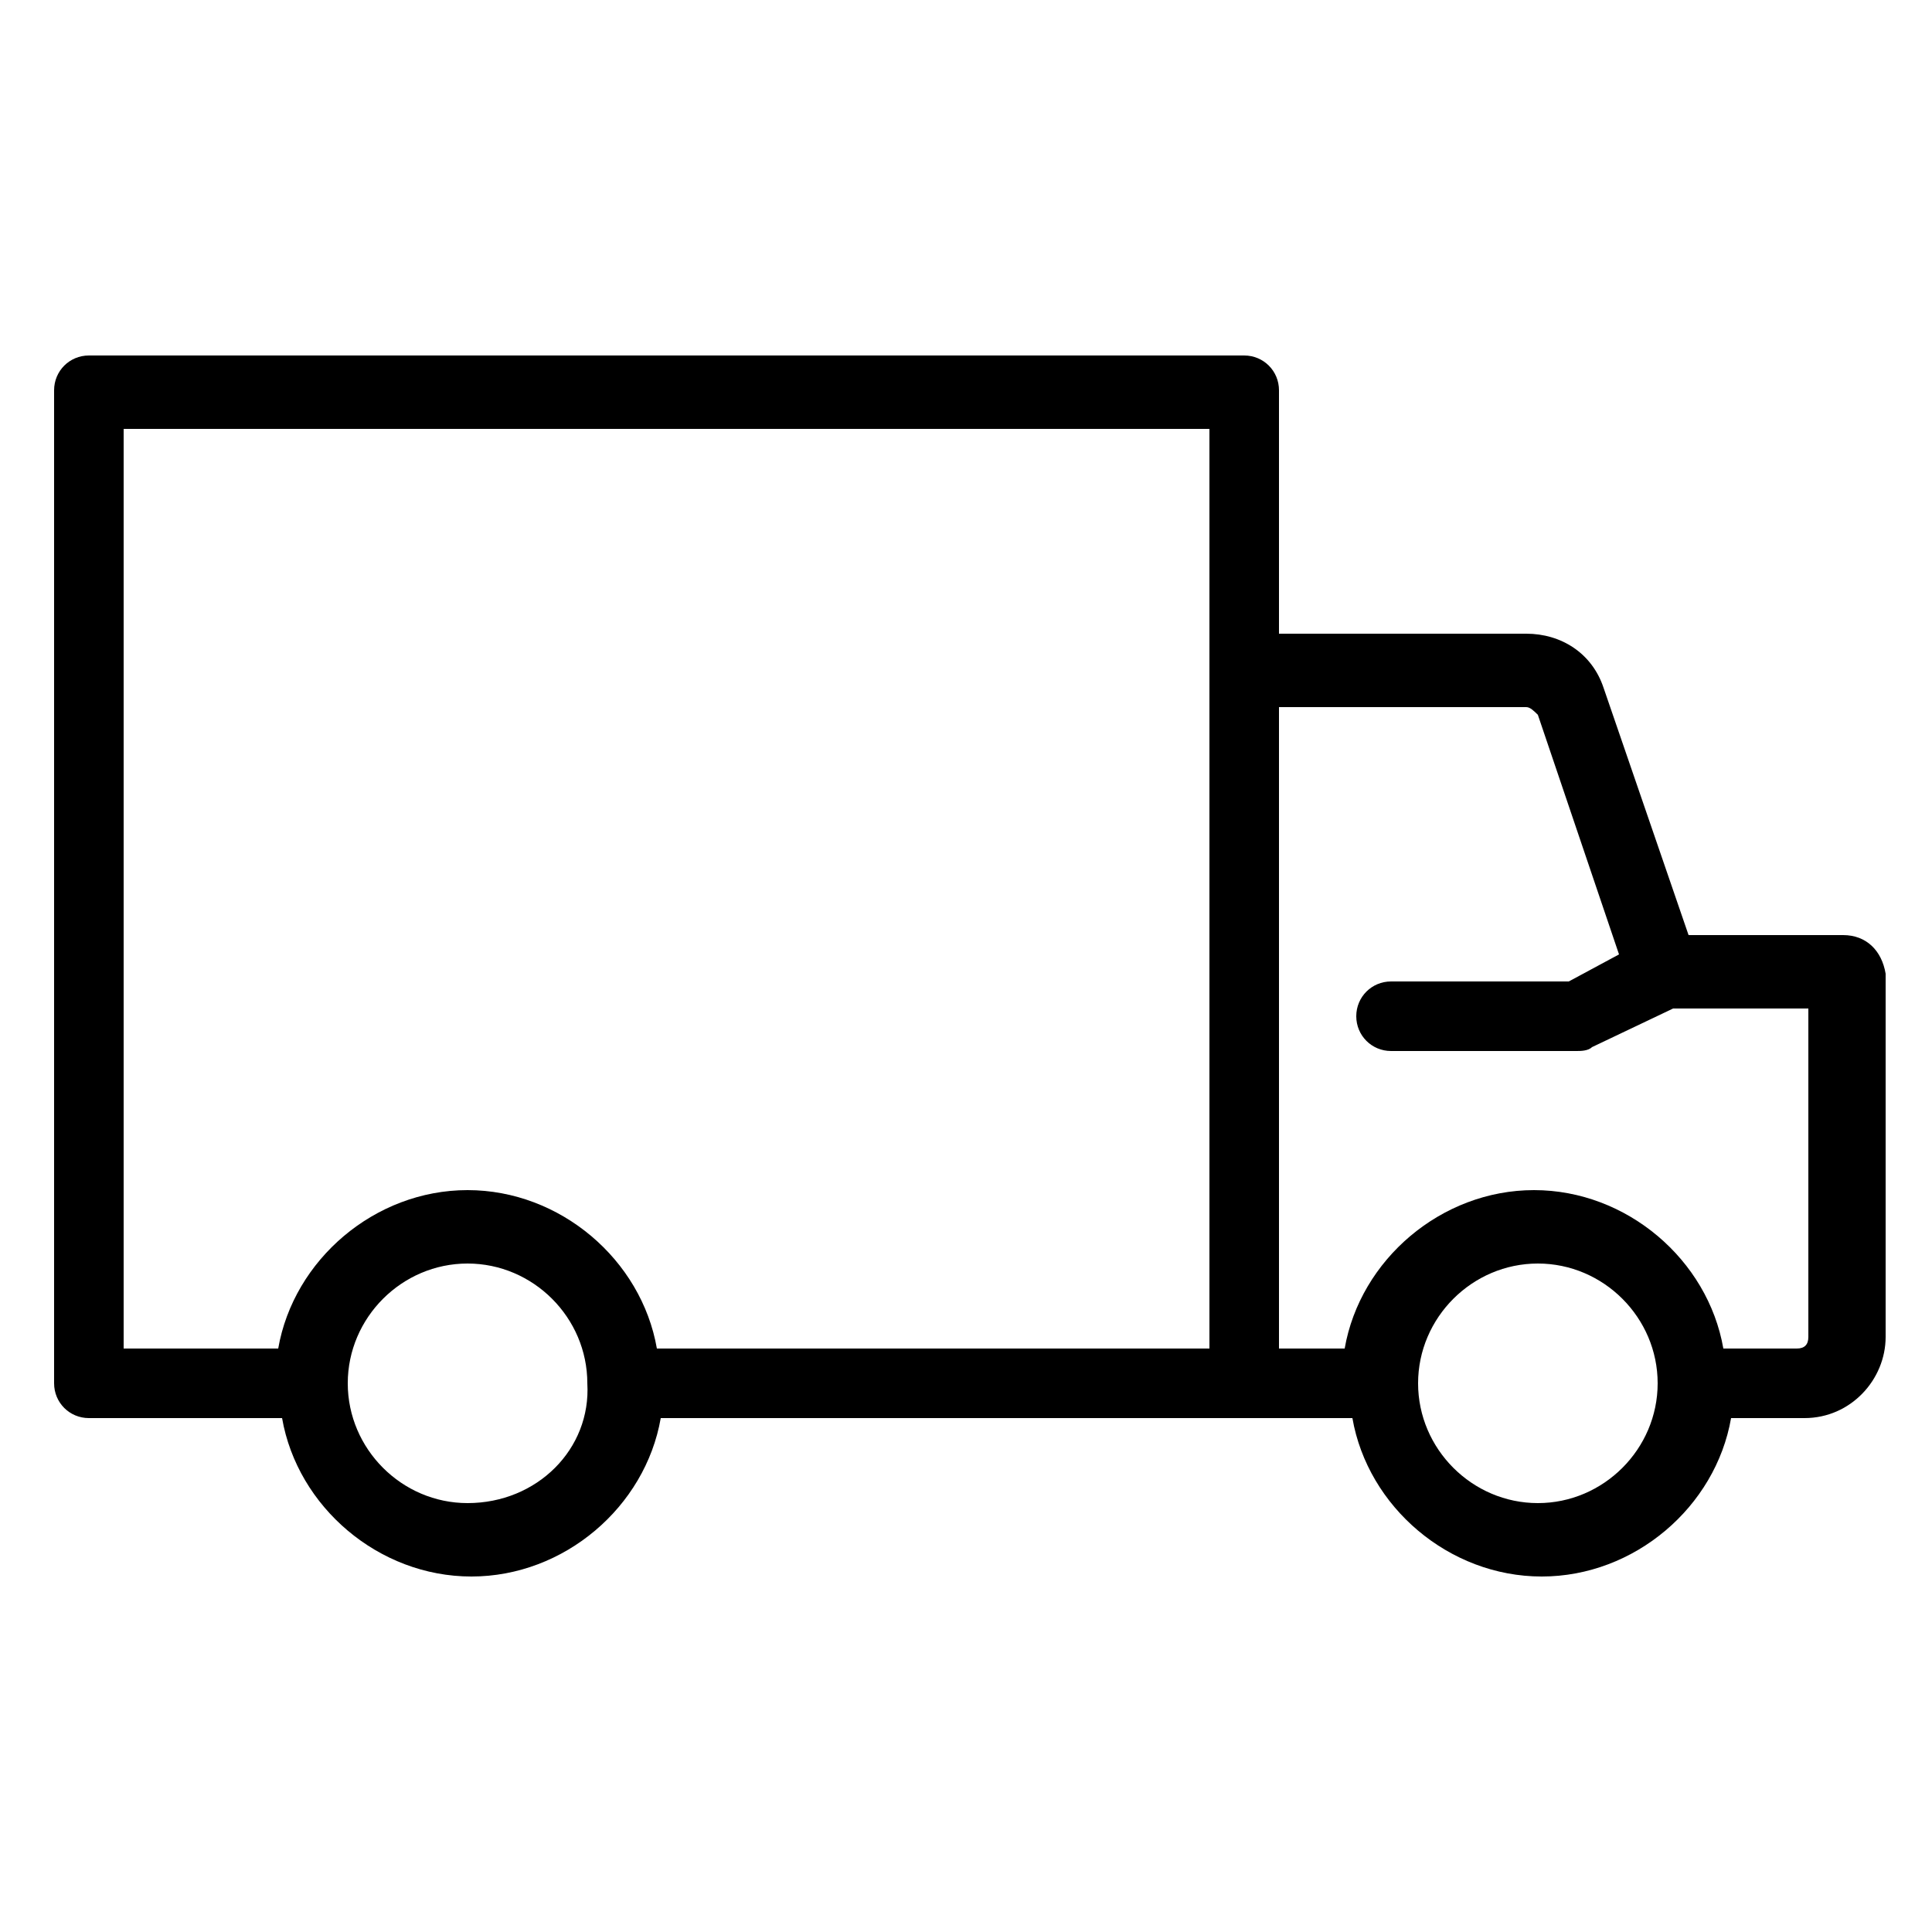 <?xml version="1.0" encoding="utf-8"?>
<!-- Generator: Adobe Illustrator 24.1.0, SVG Export Plug-In . SVG Version: 6.00 Build 0)  -->
<svg version="1.1" id="Laag_1" xmlns="http://www.w3.org/2000/svg" xmlns:xlink="http://www.w3.org/1999/xlink" x="0px" y="0px"
	 viewBox="0 0 50 50" style="enable-background:new 0 0 50 50;" xml:space="preserve">
<path d="M47.7,24.2h-4l-2.2-6.4c-0.3-0.9-1.1-1.4-2-1.4h-6.4v-6.3c0-0.5-0.4-0.9-0.9-0.9H2.3c-0.5,0-0.9,0.4-0.9,0.9v25.7
	c0,0.5,0.4,0.9,0.9,0.9h5c0.4,2.3,2.5,4.1,4.9,4.1s4.5-1.8,4.9-4.1h15.2h2.7c0.4,2.3,2.5,4.1,4.9,4.1c2.4,0,4.5-1.8,4.9-4.1h1.9
	c1.2,0,2.1-1,2.1-2.1v-9.4C48.7,24.6,48.3,24.2,47.7,24.2z M3.2,11.1h28.1v23.8H17c-0.4-2.3-2.5-4.1-4.9-4.1s-4.5,1.8-4.9,4.1H3.2
	V11.1z M12.1,38.9c-1.7,0-3.1-1.4-3.1-3.1c0-1.7,1.4-3.1,3.1-3.1s3.1,1.4,3.1,3.1C15.3,37.5,13.9,38.9,12.1,38.9z M39.8,38.9
	c-1.7,0-3.1-1.4-3.1-3.1c0-1.7,1.4-3.1,3.1-3.1s3.1,1.4,3.1,3.1C42.9,37.5,41.5,38.9,39.8,38.9z M46.8,34.6c0,0.2-0.1,0.3-0.3,0.3
	h-1.9c-0.4-2.3-2.5-4.1-4.9-4.1s-4.5,1.8-4.9,4.1h-1.7V18.3h6.4c0.1,0,0.2,0.1,0.3,0.2l2.1,6.2l-1.3,0.7H36c-0.5,0-0.9,0.4-0.9,0.9
	s0.4,0.9,0.9,0.9h4.8c0.1,0,0.3,0,0.4-0.1l2.1-1h3.5V34.6z"/>
</svg>
